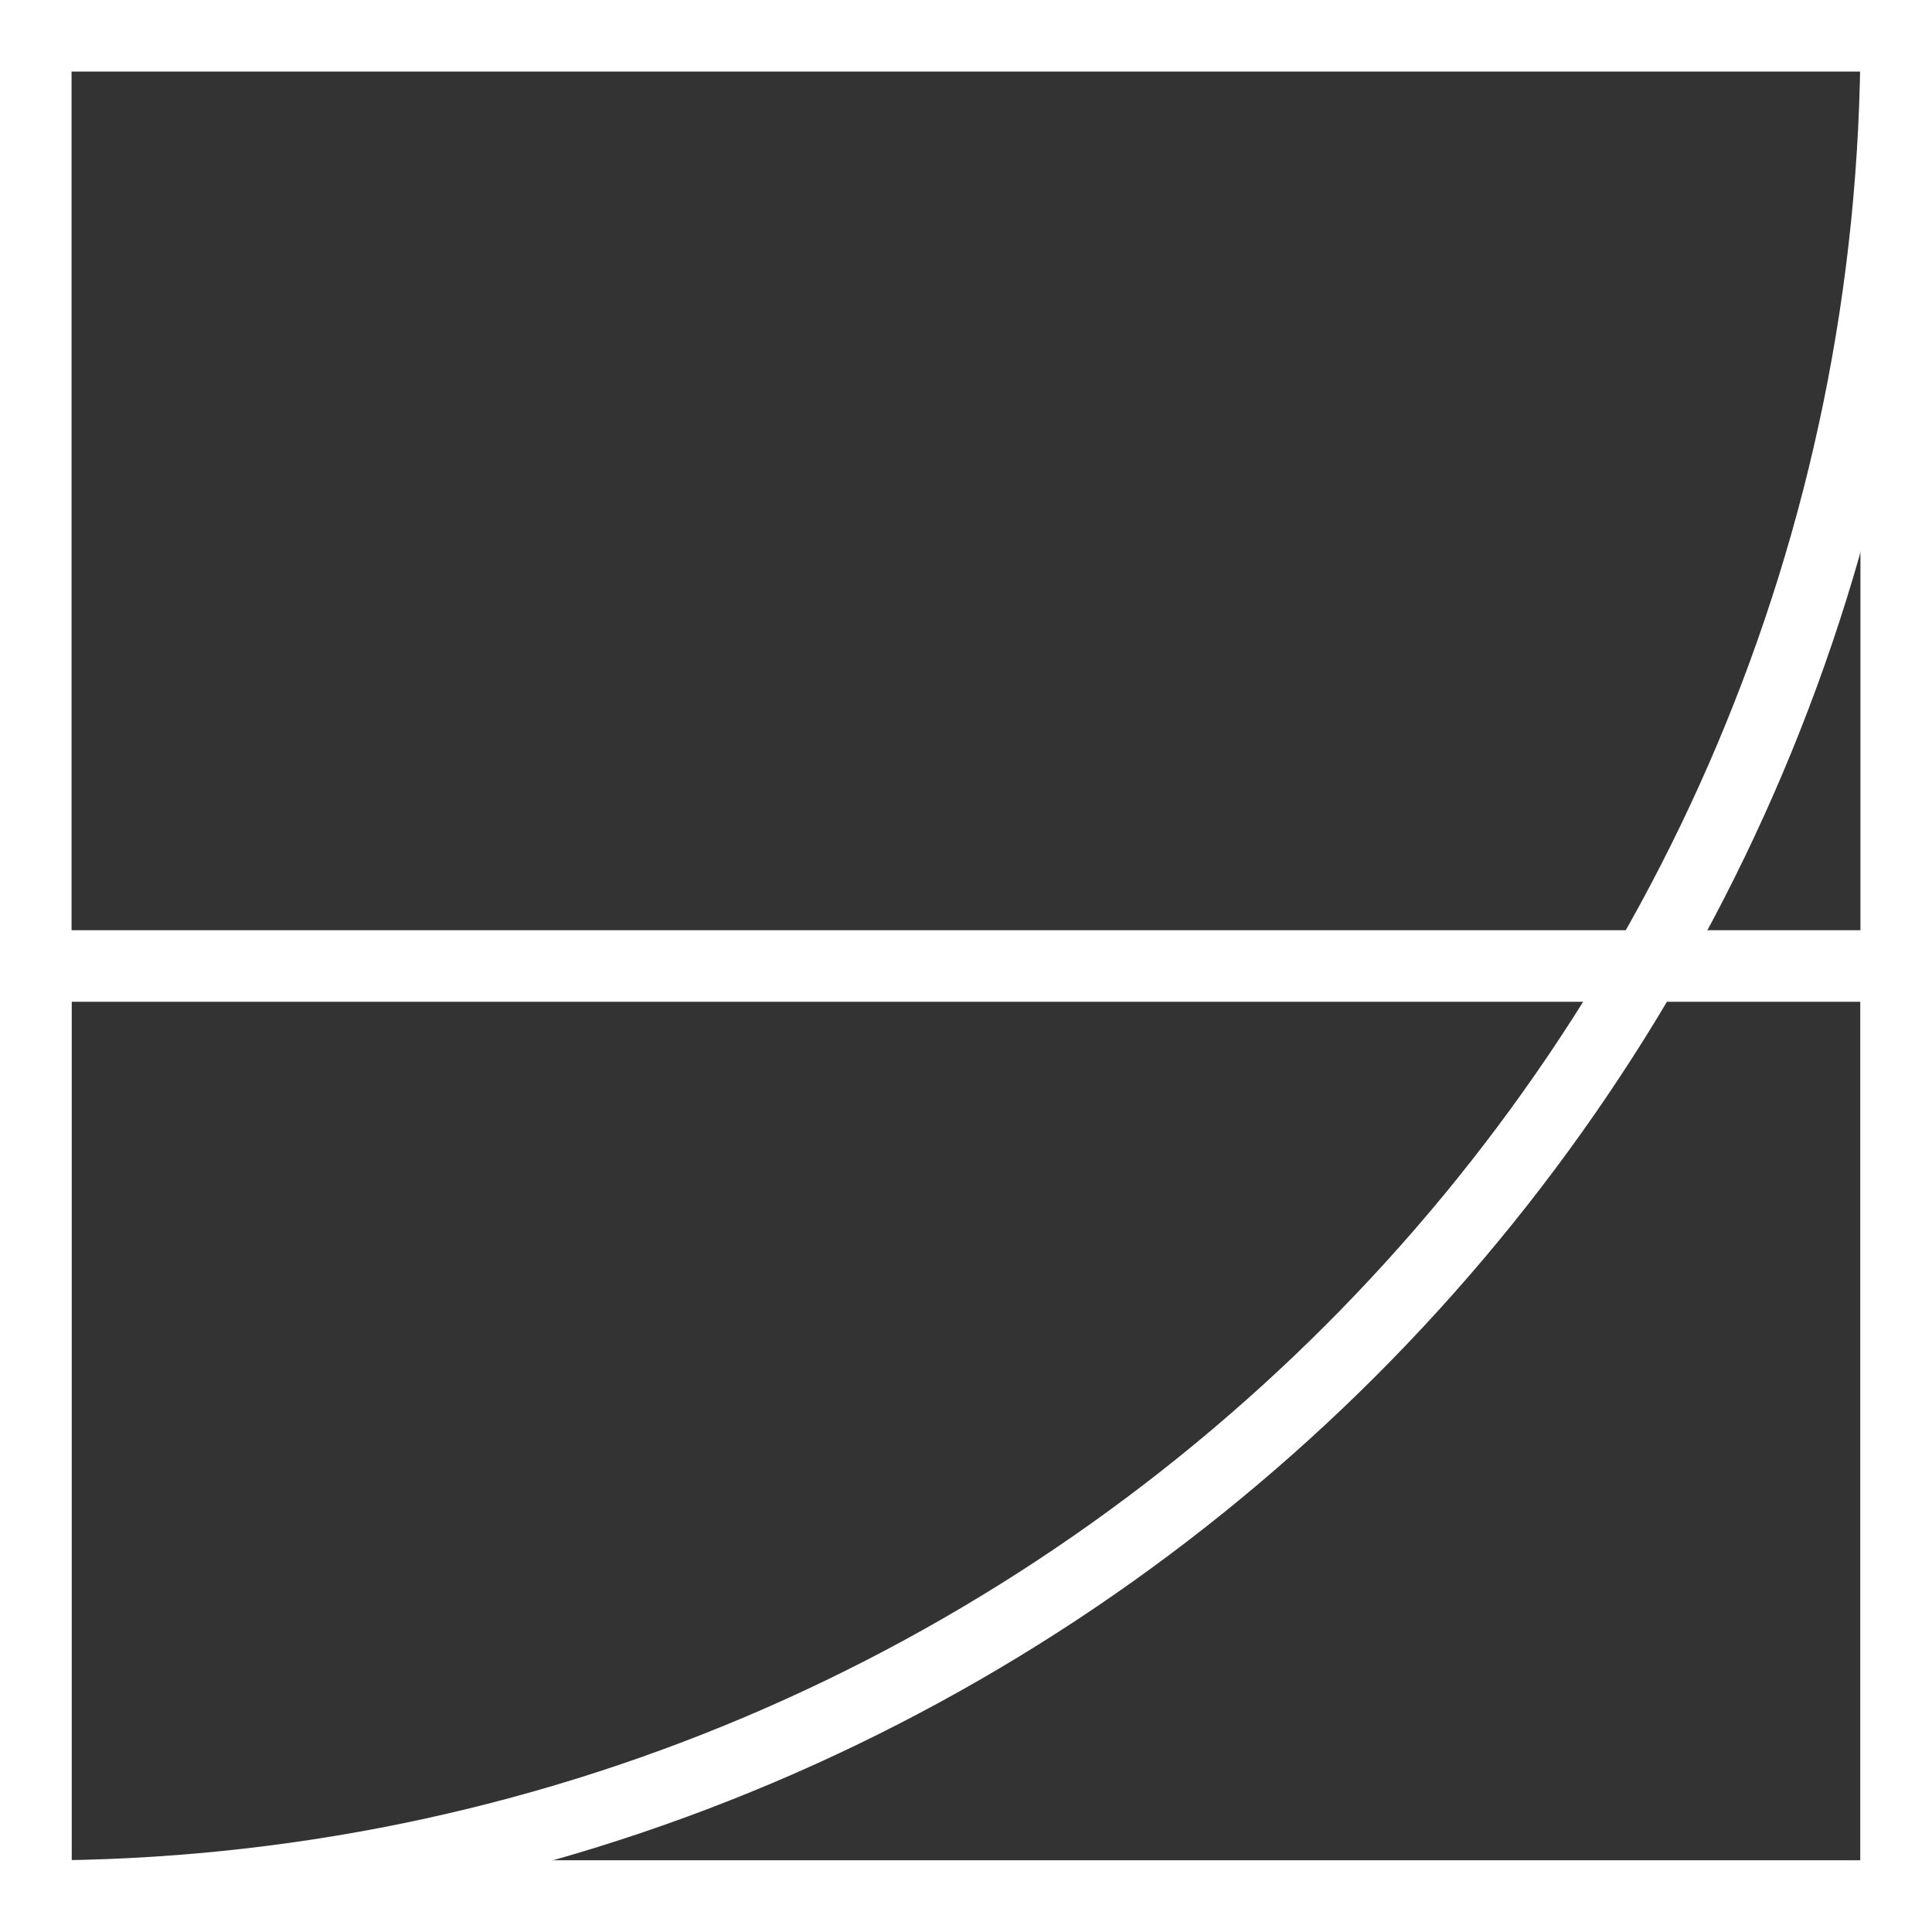 <?xml version="1.0" encoding="utf-8"?>
<svg xmlns="http://www.w3.org/2000/svg" fill="none" height="100%" overflow="visible" preserveAspectRatio="none" style="display: block;" viewBox="0 0 54 54" width="100%">
<rect x="0" y="0" width="54" height="54" fill="#333333" stroke="none"/>
<g id="Group">
<path d="M54 54H0V0H54V54ZM2 52H52V2H2V52Z" fill="white" id="Vector"/>
<path d="M54 54H0V26H54V54ZM2 52H52V28H2V52Z" fill="white" id="Vector_2"/>
<path d="M1 54V52C29.12 52 52 29.12 52 1H54C54 30.22 30.22 54 1 54Z" fill="white" id="Vector_3"/>
</g>
</svg>